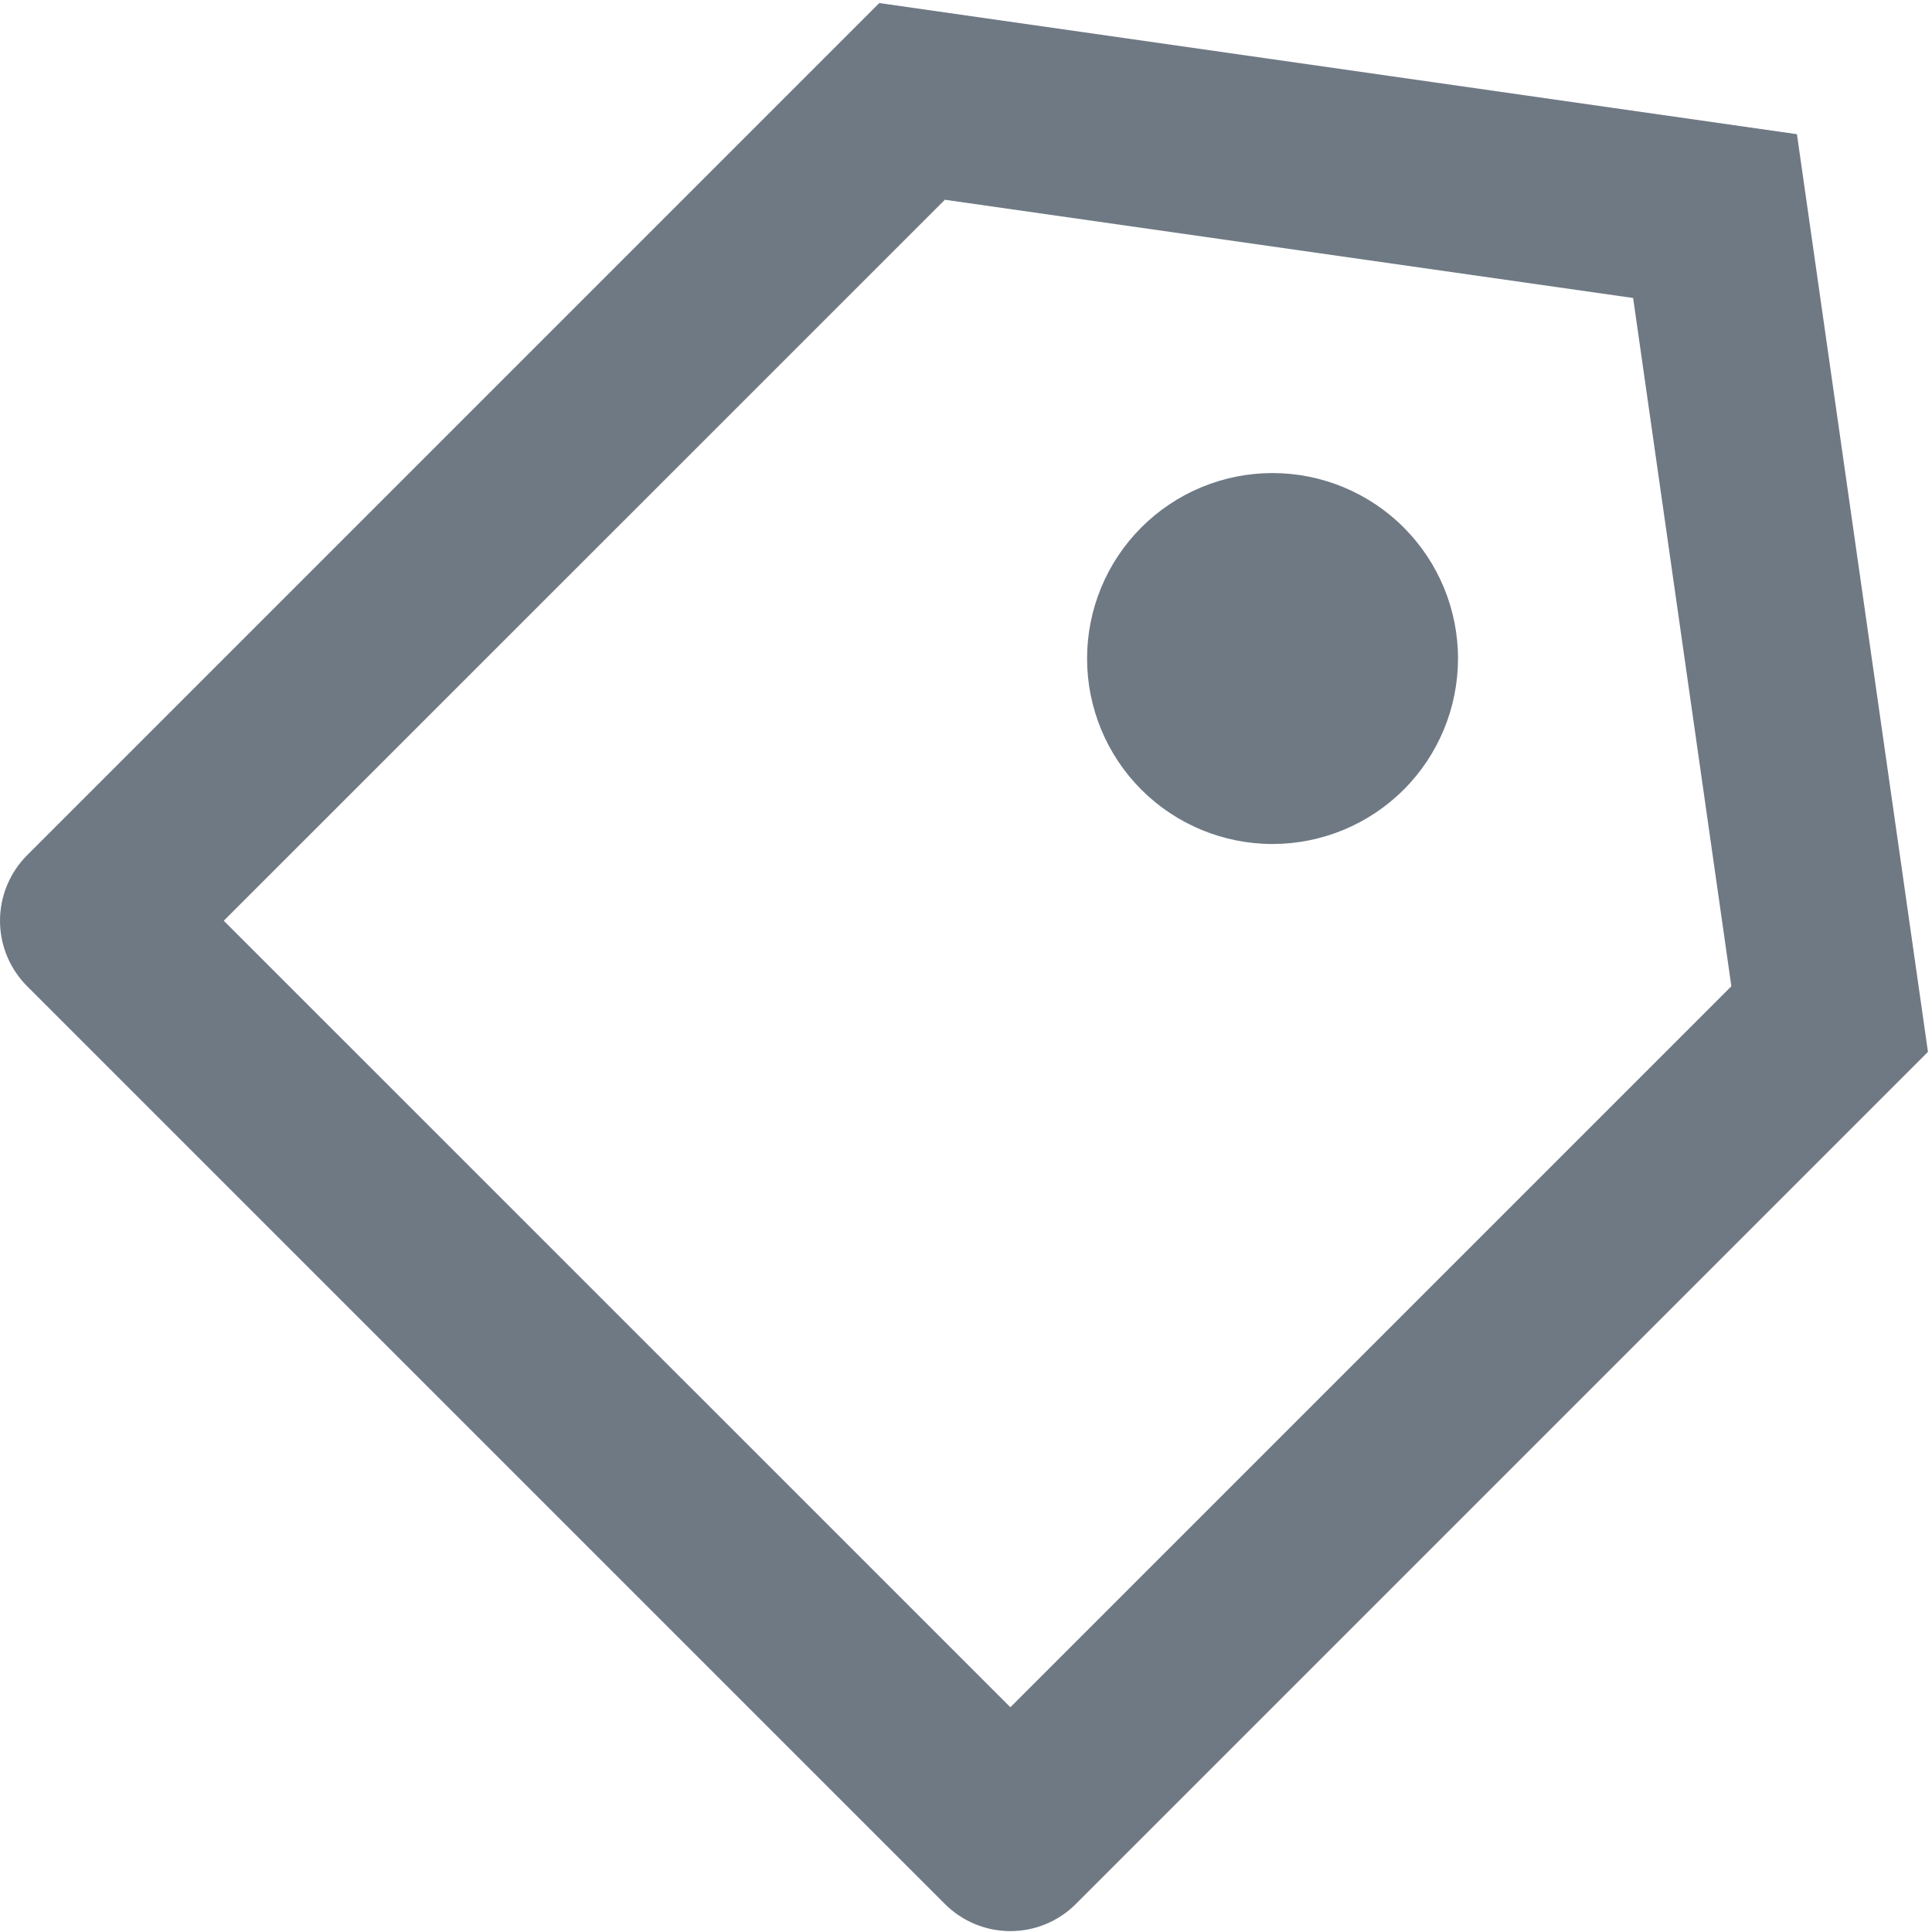 <svg width="33" height="33" viewBox="0 0 33 33" fill="none" xmlns="http://www.w3.org/2000/svg">
<path d="M15.019 0.052L30.693 2.292L32.931 17.967L18.377 32.521C18.081 32.818 17.678 32.985 17.258 32.985C16.838 32.985 16.436 32.818 16.139 32.521L0.464 16.846C0.167 16.549 0 16.147 0 15.727C0 15.307 0.167 14.904 0.464 14.607L15.019 0.052ZM16.139 3.412L3.822 15.727L17.258 29.161L29.573 16.846L27.895 5.09L16.139 3.412ZM19.495 13.488C18.901 12.894 18.568 12.088 18.568 11.248C18.568 10.832 18.65 10.42 18.809 10.036C18.968 9.651 19.202 9.302 19.496 9.008C19.79 8.714 20.14 8.48 20.524 8.321C20.908 8.162 21.32 8.08 21.736 8.08C22.576 8.081 23.382 8.414 23.976 9.009C24.57 9.603 24.904 10.409 24.904 11.249C24.903 12.089 24.57 12.895 23.975 13.489C23.381 14.083 22.575 14.416 21.735 14.416C20.895 14.416 20.089 14.082 19.495 13.488Z" fill="#6F7984"/>
</svg>
